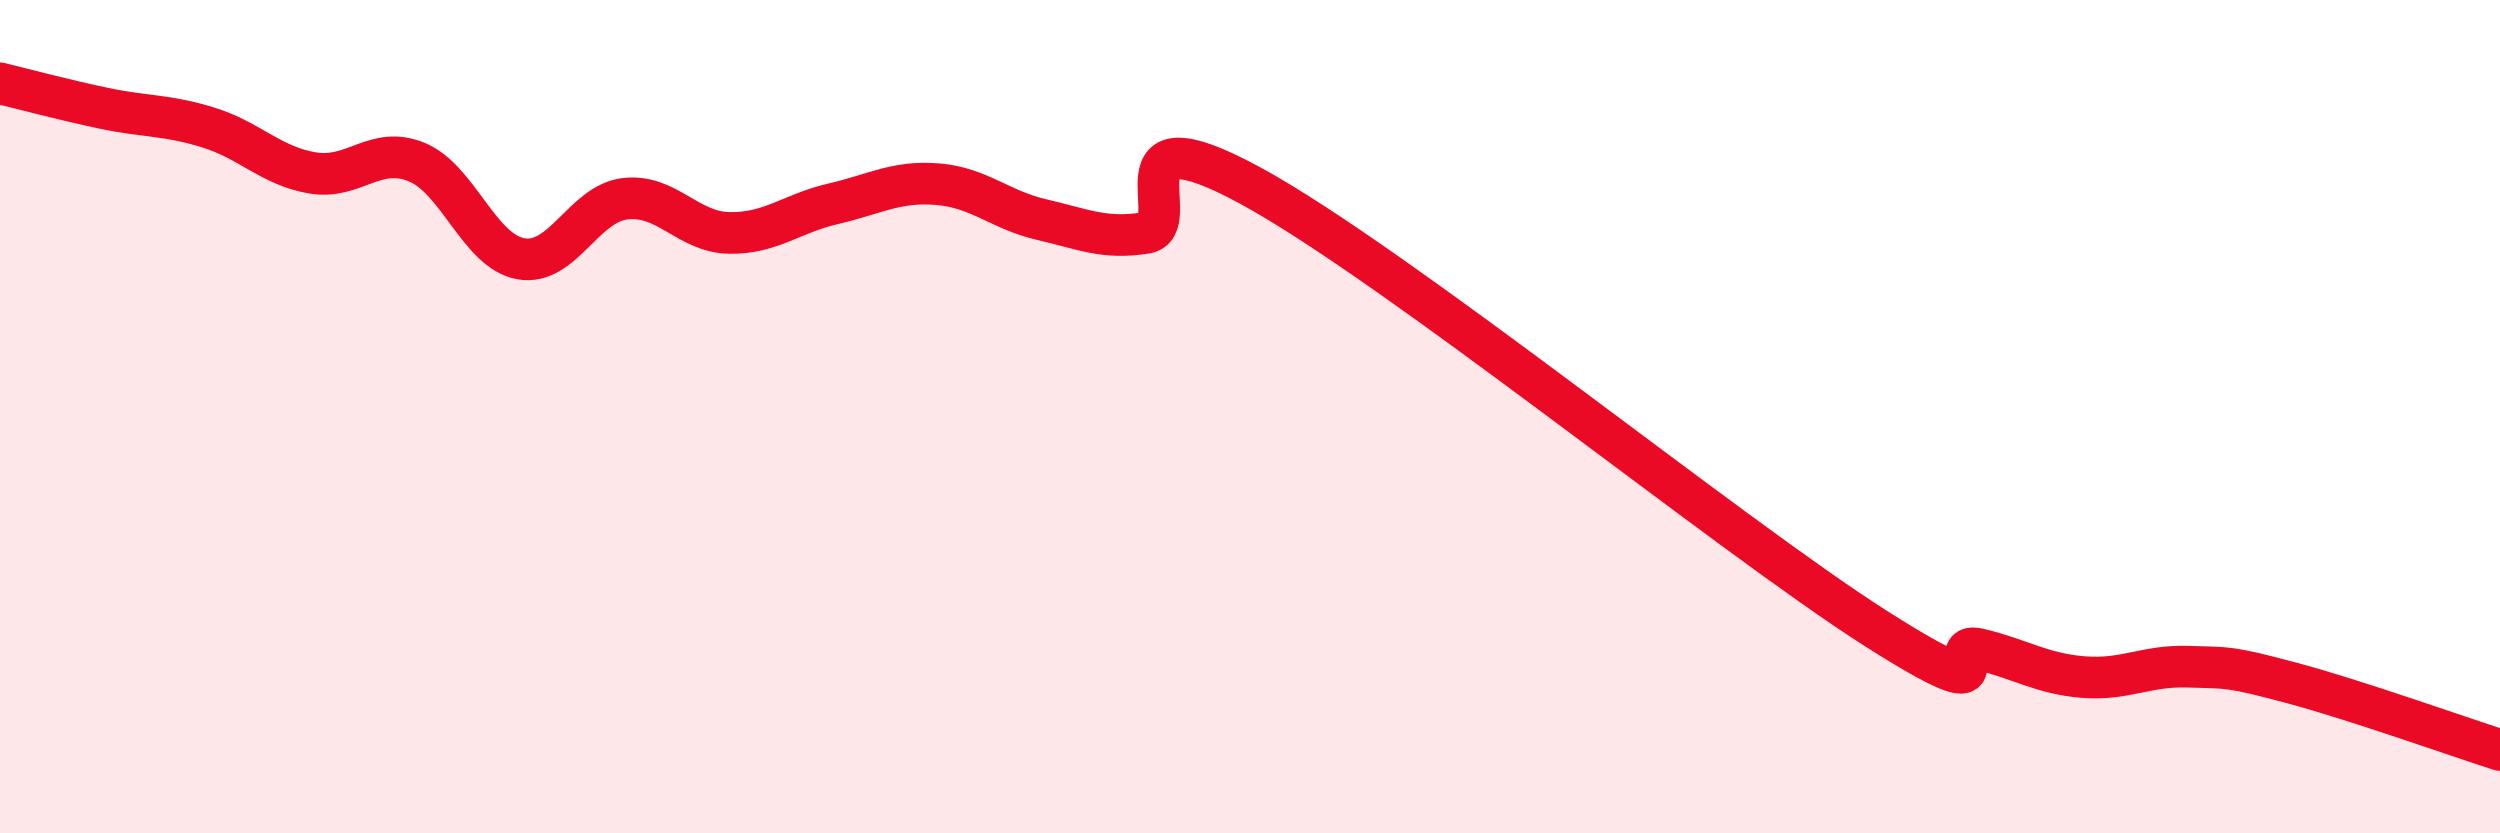 
    <svg width="60" height="20" viewBox="0 0 60 20" xmlns="http://www.w3.org/2000/svg">
      <path
        d="M 0,2 C 0.5,2.12 1.5,2.39 2.5,2.6 C 3.5,2.81 4,2.75 5,3.06 C 6,3.37 6.5,3.98 7.5,4.15 C 8.5,4.32 9,3.48 10,3.89 C 11,4.3 11.5,6.03 12.5,6.21 C 13.5,6.39 14,4.89 15,4.77 C 16,4.65 16.5,5.57 17.5,5.59 C 18.5,5.61 19,5.12 20,4.89 C 21,4.66 21.5,4.34 22.5,4.42 C 23.5,4.5 24,5.04 25,5.27 C 26,5.5 26.5,5.75 27.5,5.59 C 28.5,5.43 26.5,2.55 30,4.45 C 33.5,6.35 41.5,12.84 45,15.07 C 48.5,17.3 46.5,15.34 47.5,15.58 C 48.5,15.82 49,16.17 50,16.25 C 51,16.33 51.5,15.97 52.5,16 C 53.5,16.03 53.5,15.99 55,16.39 C 56.5,16.79 59,17.68 60,18L60 20L0 20Z"
        fill="#EB0A25"
        opacity="0.1"
        stroke-linecap="round"
        stroke-linejoin="round"
      />
      <path
        d="M 0,2 C 0.5,2.12 1.5,2.39 2.5,2.6 C 3.5,2.81 4,2.75 5,3.06 C 6,3.37 6.5,3.98 7.5,4.15 C 8.5,4.32 9,3.48 10,3.89 C 11,4.3 11.5,6.03 12.5,6.21 C 13.5,6.39 14,4.89 15,4.77 C 16,4.65 16.5,5.57 17.5,5.59 C 18.5,5.61 19,5.12 20,4.89 C 21,4.66 21.5,4.34 22.5,4.42 C 23.5,4.5 24,5.04 25,5.27 C 26,5.5 26.5,5.75 27.5,5.59 C 28.5,5.43 26.5,2.55 30,4.45 C 33.5,6.35 41.5,12.84 45,15.07 C 48.5,17.3 46.5,15.34 47.5,15.58 C 48.5,15.82 49,16.17 50,16.25 C 51,16.33 51.5,15.97 52.5,16 C 53.5,16.03 53.5,15.99 55,16.39 C 56.5,16.79 59,17.68 60,18"
        stroke="#EB0A25"
        stroke-width="1"
        fill="none"
        stroke-linecap="round"
        stroke-linejoin="round"
      />
    </svg>
  